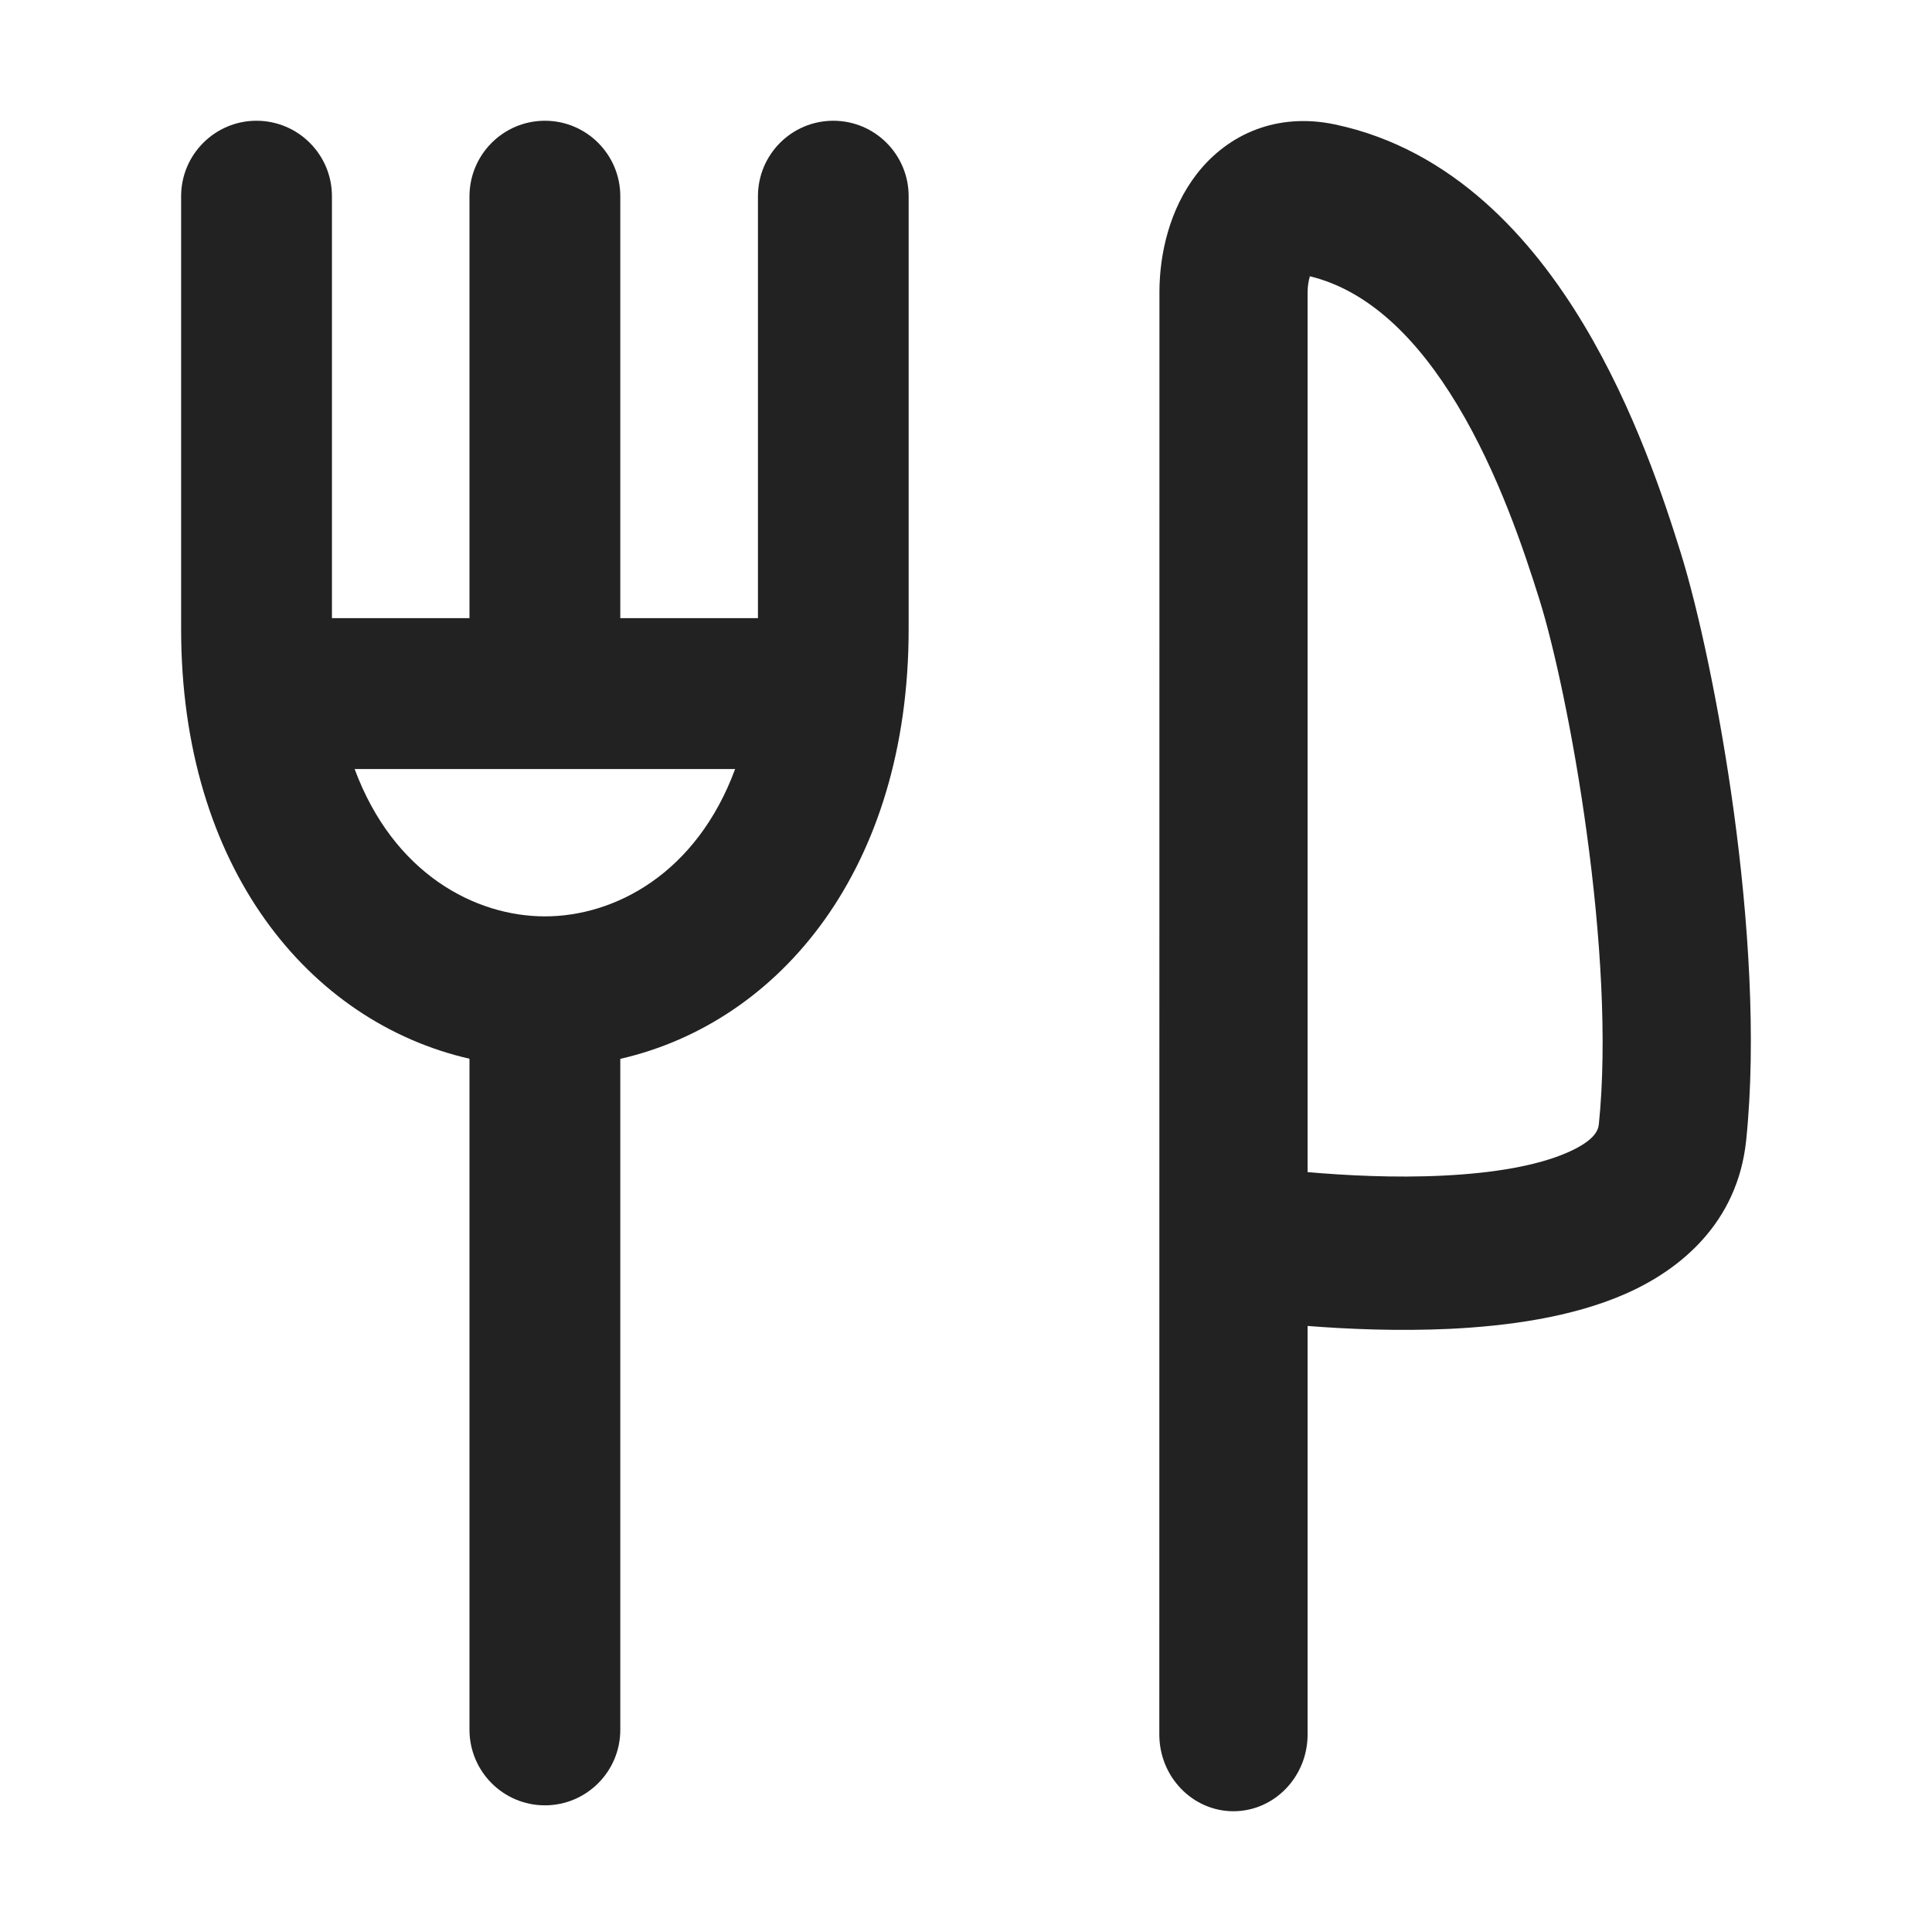 <svg width="16" height="16" viewBox="0 0 16 16" fill="none" xmlns="http://www.w3.org/2000/svg">
<path fill-rule="evenodd" clip-rule="evenodd" d="M11.053 1.03C12.037 1.237 12.693 1.984 13.114 2.685C13.54 3.393 13.789 4.161 13.92 4.581C14.063 5.041 14.239 5.846 14.359 6.724C14.478 7.599 14.548 8.602 14.461 9.444C14.39 10.128 13.914 10.517 13.459 10.716C13.012 10.912 12.476 10.982 12.006 11.005C11.577 11.025 11.159 11.007 10.829 10.981V14.364C10.829 14.715 10.553 15 10.214 15C9.876 14.999 9.601 14.715 9.601 14.364L9.602 2.413C9.603 2.107 9.683 1.736 9.911 1.441C10.171 1.106 10.58 0.931 11.053 1.03ZM10.848 2.288C10.837 2.325 10.829 2.37 10.829 2.42V9.707C11.141 9.734 11.546 9.756 11.948 9.736C12.367 9.716 12.732 9.654 12.98 9.545C13.22 9.44 13.236 9.351 13.241 9.31C13.312 8.618 13.255 7.734 13.141 6.9C13.028 6.069 12.866 5.341 12.751 4.972C12.623 4.563 12.411 3.923 12.07 3.355C11.733 2.795 11.329 2.405 10.848 2.288Z" fill="#222222"/>
<path fill-rule="evenodd" clip-rule="evenodd" d="M6.901 1C7.246 1 7.525 1.28 7.525 1.625V5.21C7.525 7.188 6.464 8.465 5.137 8.769V14.326C5.137 14.671 4.857 14.951 4.513 14.951C4.168 14.951 3.889 14.671 3.888 14.326V8.768C2.561 8.464 1.5 7.188 1.5 5.21V1.625C1.5 1.28 1.78 1 2.124 1C2.469 1 2.749 1.28 2.749 1.625V5.119H3.888V1.625C3.889 1.28 4.168 1 4.513 1C4.857 1 5.137 1.28 5.137 1.625V5.119H6.277V1.625C6.277 1.28 6.556 1 6.901 1ZM2.937 6.369C3.259 7.237 3.936 7.589 4.513 7.589C5.089 7.589 5.767 7.237 6.088 6.369H2.937Z" fill="#222222"/>
</svg>
